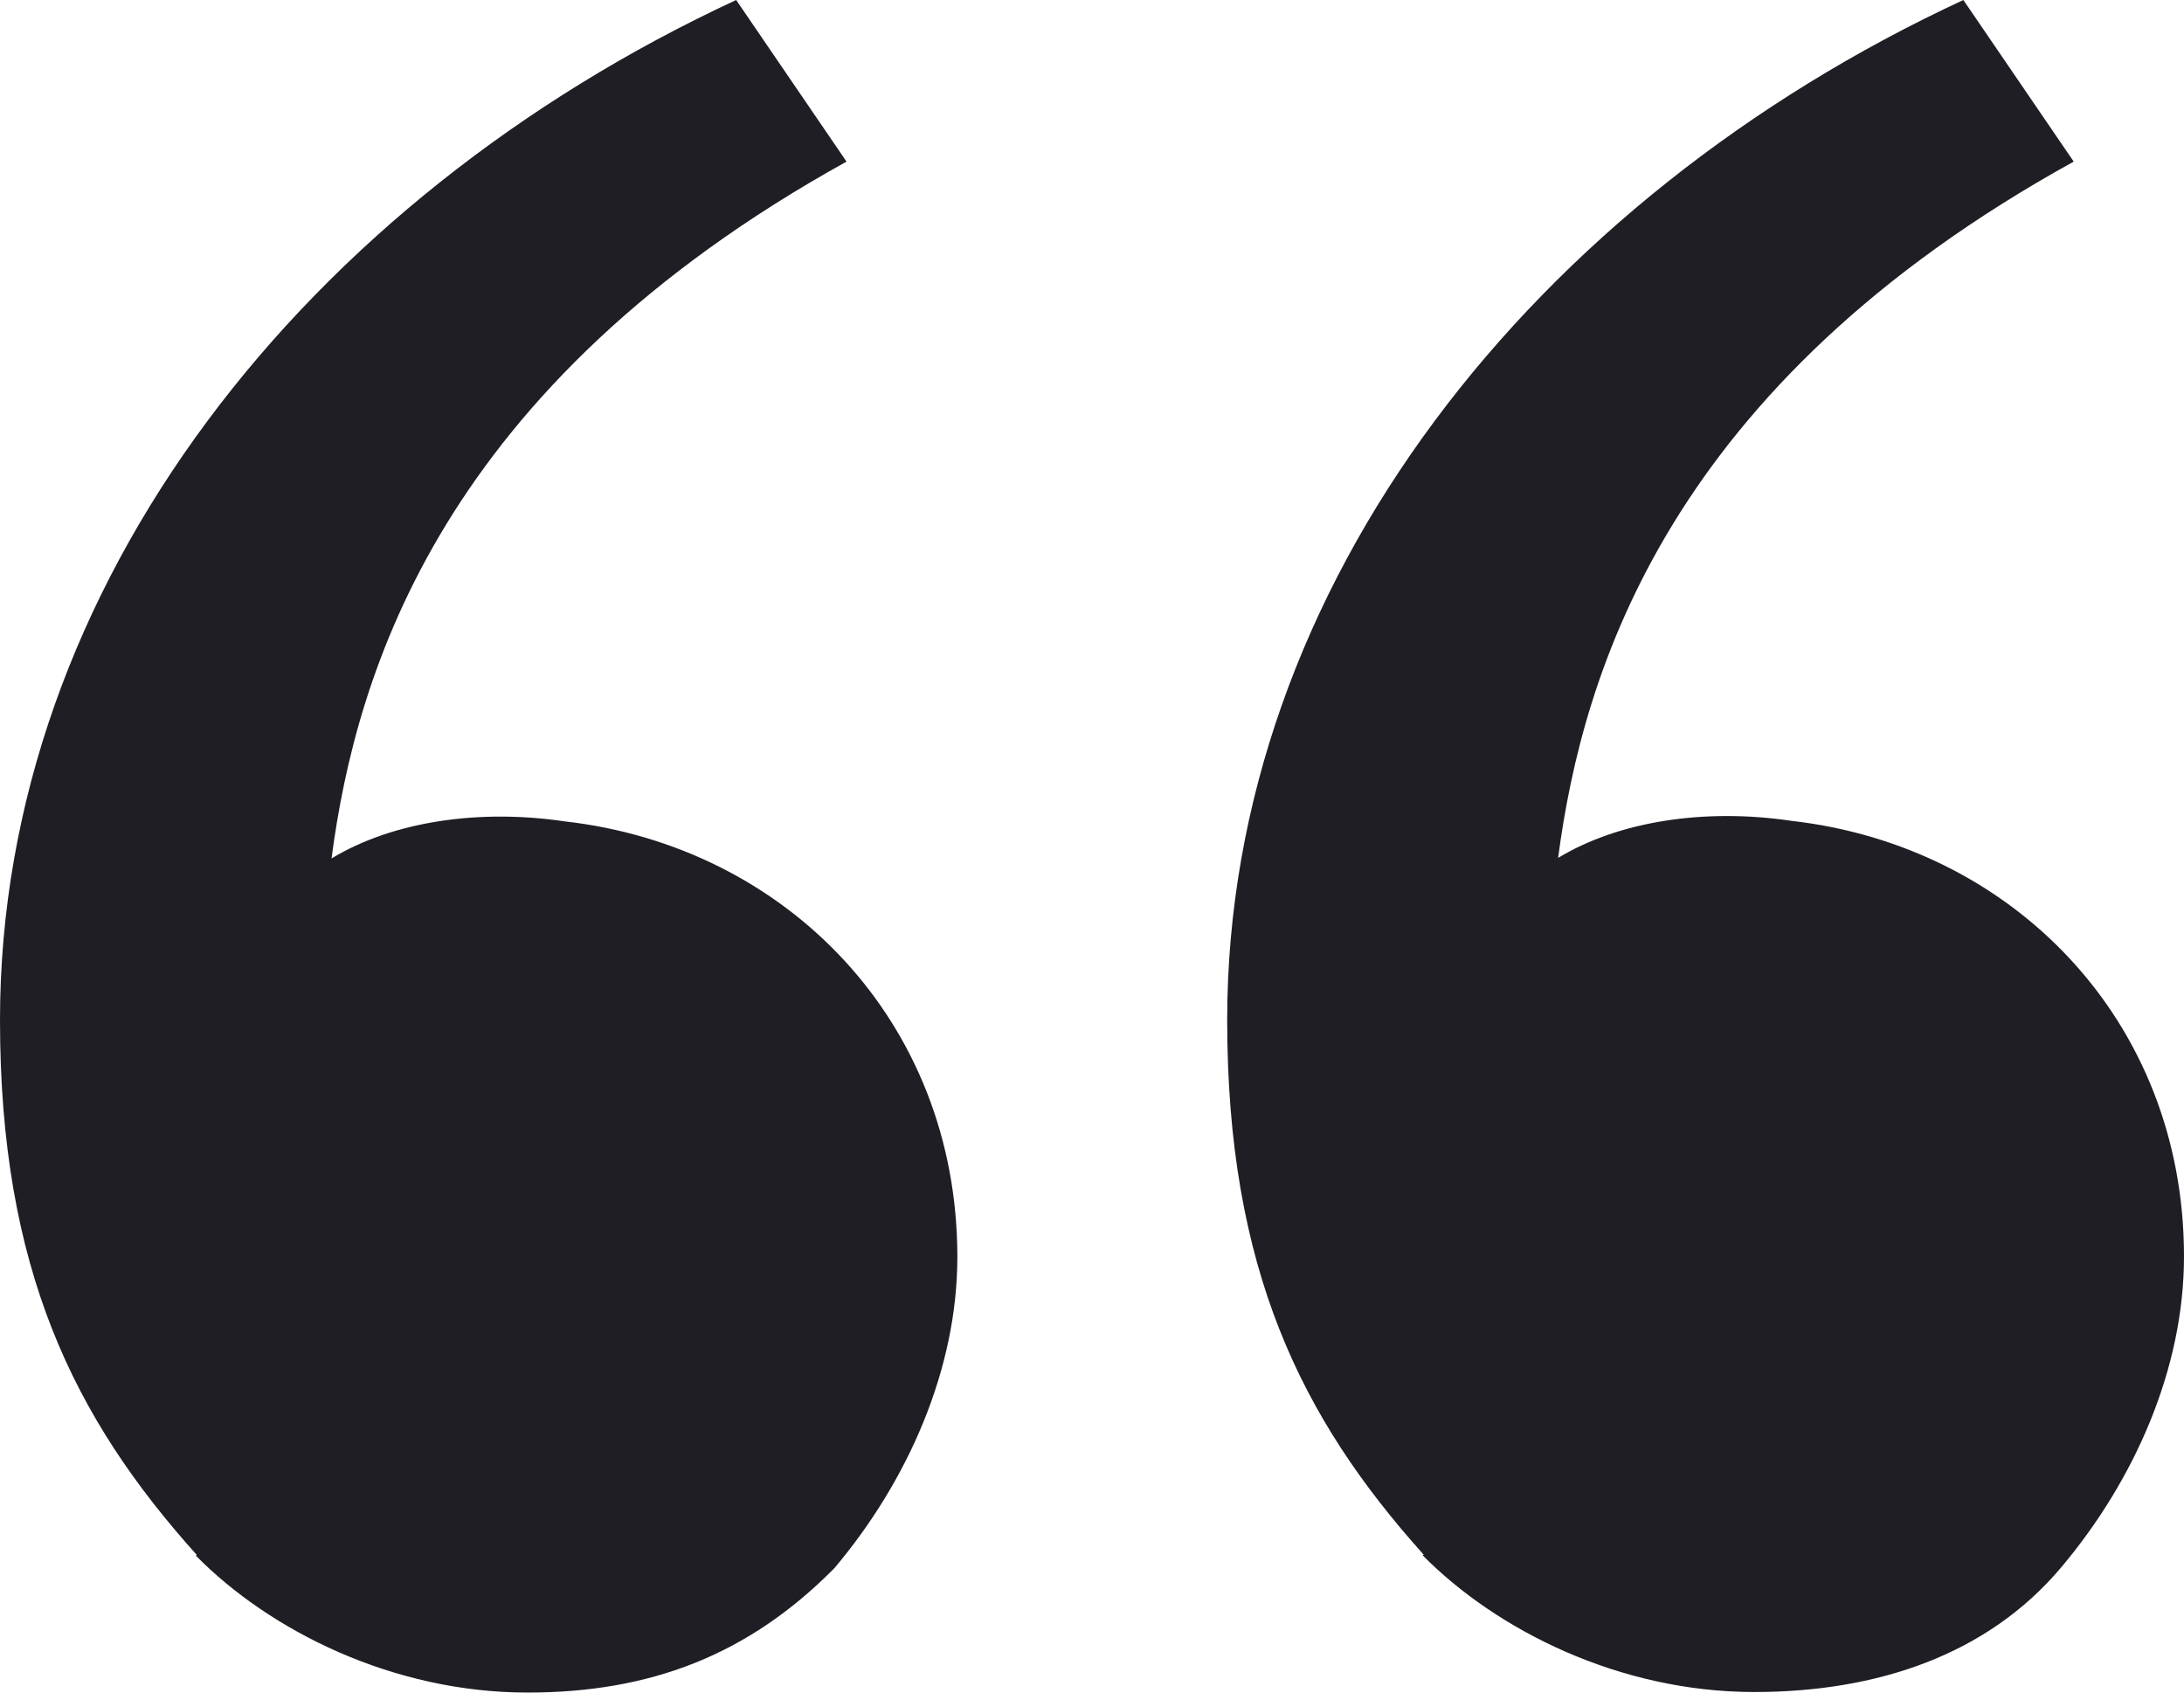 <?xml version="1.0" encoding="UTF-8"?> <svg xmlns="http://www.w3.org/2000/svg" width="40" height="31" viewBox="0 0 40 31" fill="none"><path d="M3.601 28.476C1.35 25.972 0 23.235 0 18.683C0 10.705 5.621 3.649 13.483 0L15.504 2.96C8.092 7.066 6.522 12.297 6.072 15.723C7.192 15.044 8.772 14.811 10.343 15.044C14.384 15.5 17.534 18.693 17.534 23.022C17.534 25.07 16.634 27.117 15.284 28.719C13.713 30.311 11.913 31 9.662 31C7.192 31 4.941 29.865 3.591 28.496L3.601 28.476ZM26.076 28.476C23.826 25.972 22.476 23.235 22.476 18.683C22.476 10.705 28.097 3.649 35.959 0L37.98 2.96C30.558 7.056 28.987 12.297 28.537 15.713C29.657 15.034 31.238 14.8 32.808 15.034C36.849 15.49 40 18.683 40 23.012C40 25.059 39.1 27.107 37.749 28.709C36.399 30.311 34.379 30.99 32.128 30.99C29.657 30.99 27.407 29.855 26.056 28.486L26.076 28.476Z" fill="#1E1E24"></path></svg> 